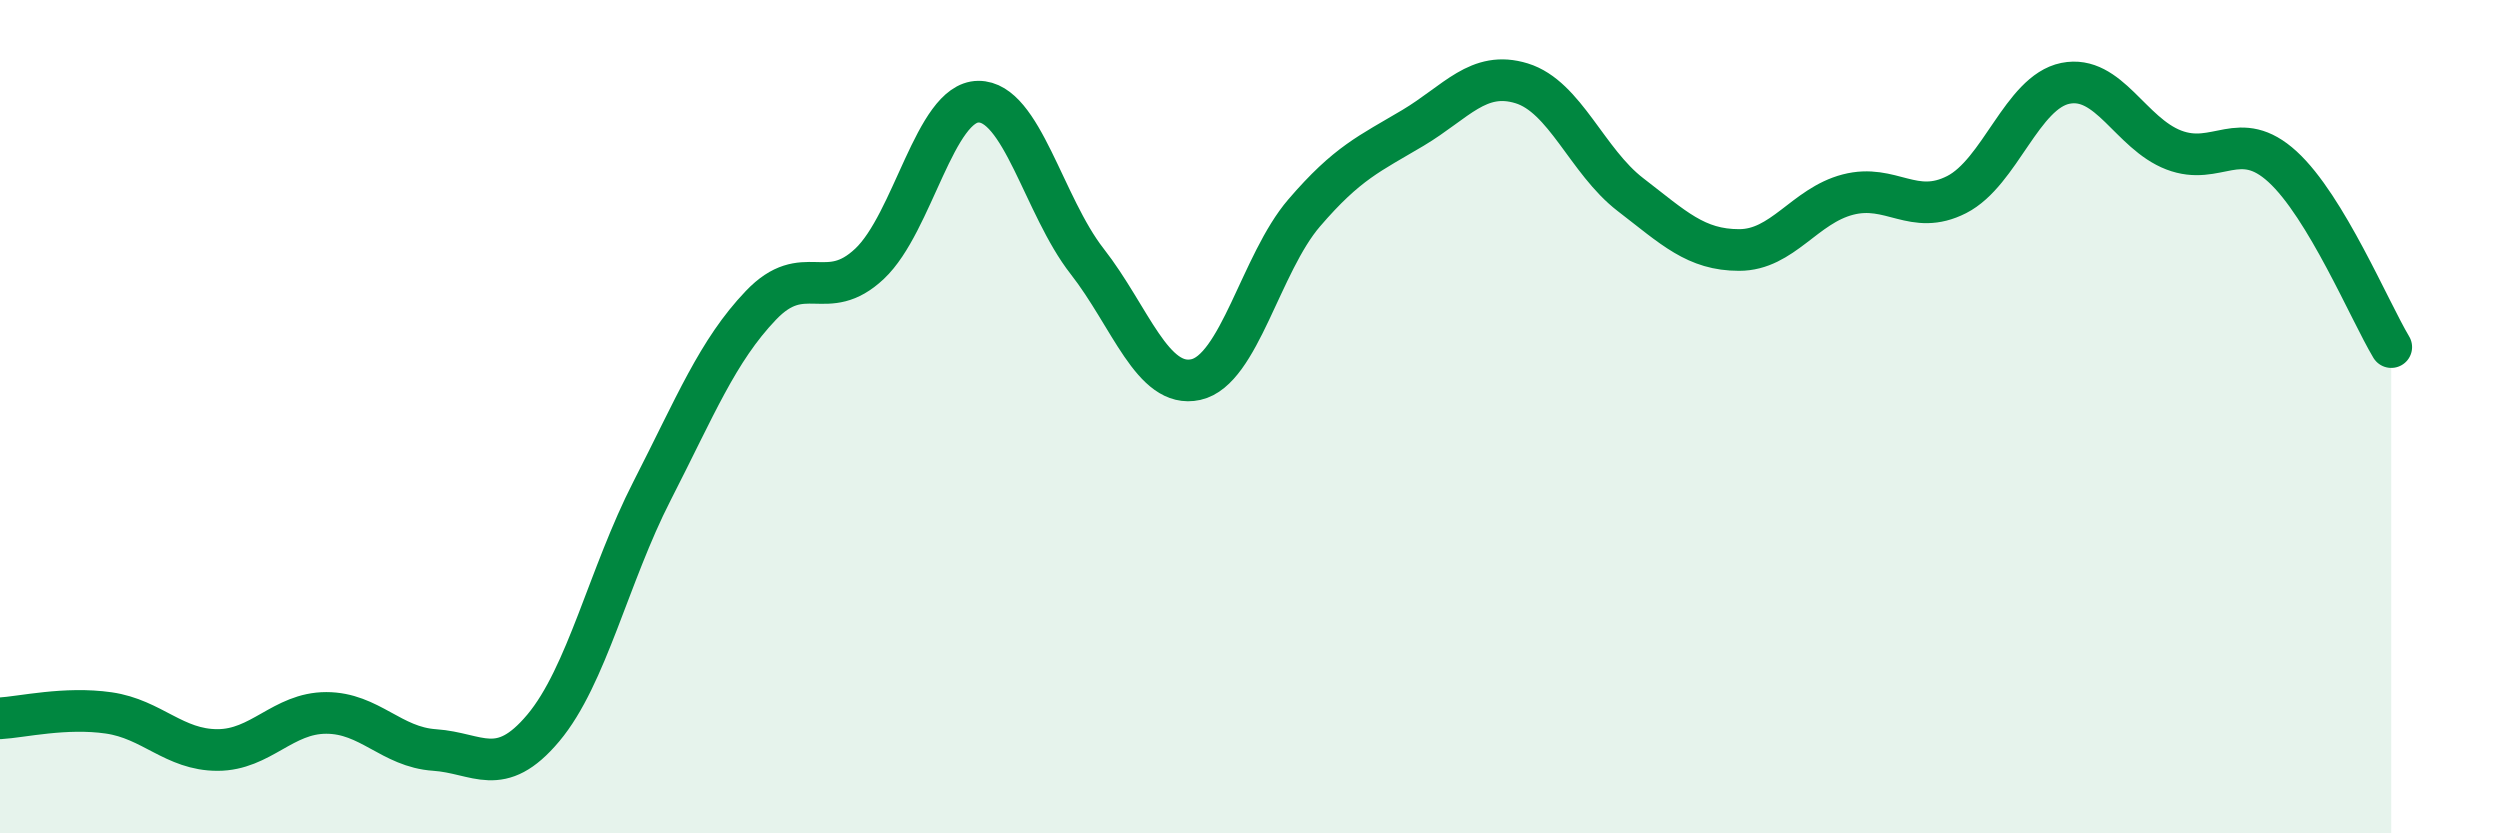 
    <svg width="60" height="20" viewBox="0 0 60 20" xmlns="http://www.w3.org/2000/svg">
      <path
        d="M 0,17.24 C 0.52,17.21 1.57,16.96 2.61,17.11 C 3.65,17.26 4.18,18 5.22,18 C 6.26,18 6.79,17.11 7.83,17.11 C 8.87,17.11 9.39,17.93 10.43,18 C 11.47,18.07 12,18.71 13.04,17.47 C 14.08,16.23 14.61,13.81 15.65,11.78 C 16.69,9.75 17.22,8.42 18.26,7.33 C 19.3,6.24 19.83,7.31 20.87,6.33 C 21.91,5.35 22.44,2.45 23.48,2.44 C 24.52,2.43 25.05,4.94 26.09,6.27 C 27.13,7.6 27.66,9.34 28.7,9.11 C 29.74,8.88 30.26,6.32 31.3,5.11 C 32.34,3.9 32.87,3.69 33.91,3.07 C 34.95,2.45 35.48,1.68 36.52,2 C 37.56,2.32 38.09,3.87 39.13,4.67 C 40.17,5.47 40.7,6 41.74,6 C 42.78,6 43.31,4.94 44.35,4.67 C 45.39,4.4 45.92,5.2 46.96,4.67 C 48,4.14 48.53,2.21 49.57,2 C 50.61,1.79 51.13,3.2 52.17,3.6 C 53.21,4 53.74,3.05 54.78,4 C 55.82,4.95 56.87,7.46 57.39,8.33L57.39 20L0 20Z"
        fill="#008740"
        opacity="0.1"
        stroke-linecap="round"
        stroke-linejoin="round"
      />
      <path
        d="M 0,17.24 C 0.52,17.21 1.57,16.96 2.61,17.11 C 3.65,17.26 4.18,18 5.22,18 C 6.26,18 6.79,17.11 7.83,17.11 C 8.87,17.11 9.39,17.93 10.43,18 C 11.47,18.07 12,18.71 13.04,17.47 C 14.08,16.23 14.61,13.81 15.65,11.78 C 16.69,9.75 17.22,8.42 18.26,7.33 C 19.3,6.24 19.83,7.31 20.87,6.33 C 21.91,5.35 22.44,2.45 23.48,2.44 C 24.52,2.43 25.05,4.94 26.09,6.27 C 27.13,7.6 27.66,9.34 28.7,9.11 C 29.74,8.88 30.26,6.32 31.3,5.11 C 32.34,3.9 32.87,3.69 33.91,3.07 C 34.95,2.45 35.48,1.68 36.52,2 C 37.56,2.32 38.09,3.87 39.13,4.67 C 40.17,5.47 40.7,6 41.74,6 C 42.78,6 43.31,4.94 44.35,4.67 C 45.39,4.4 45.92,5.2 46.96,4.67 C 48,4.14 48.53,2.21 49.57,2 C 50.61,1.79 51.13,3.2 52.17,3.6 C 53.21,4 53.74,3.05 54.78,4 C 55.82,4.95 56.87,7.46 57.39,8.33"
        stroke="#008740"
        stroke-width="1"
        fill="none"
        stroke-linecap="round"
        stroke-linejoin="round"
      />
    </svg>
  